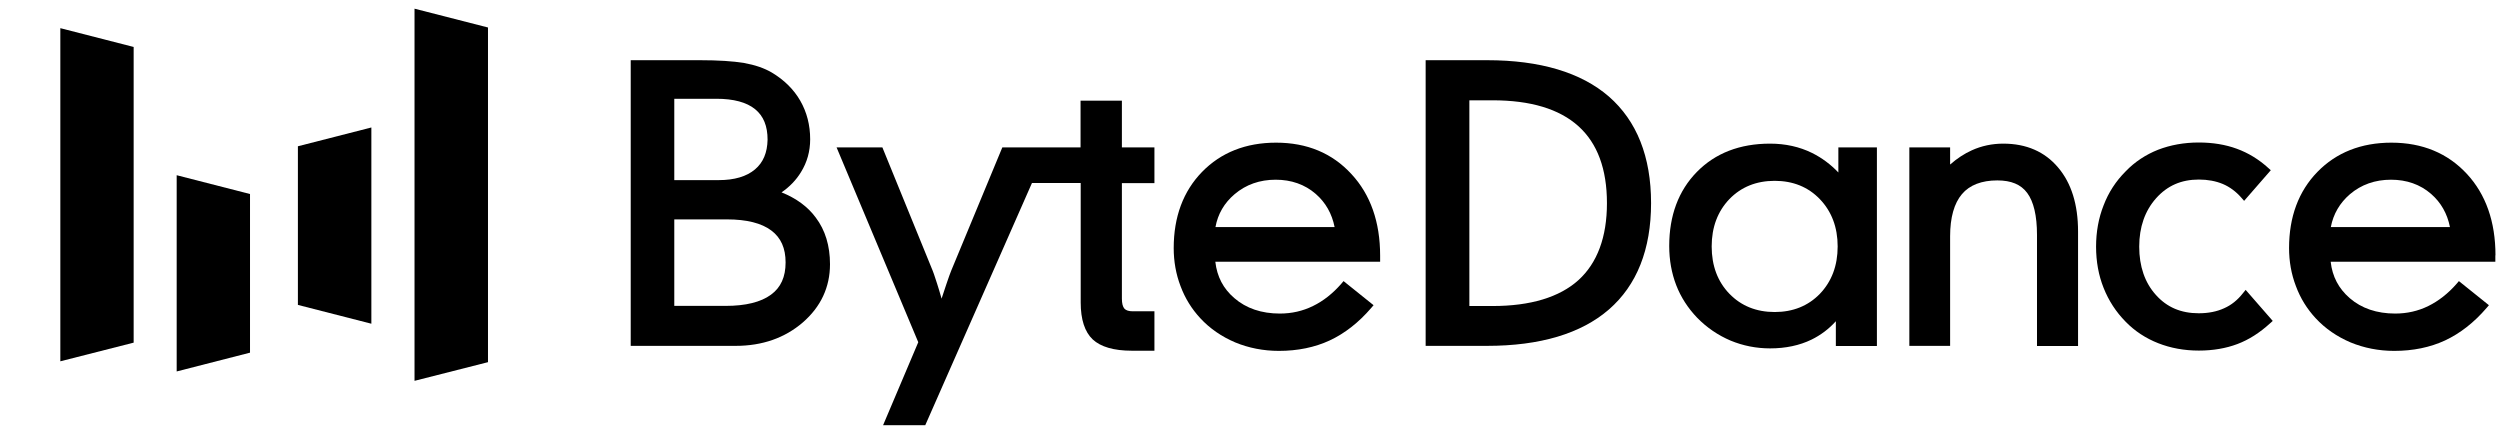 <svg width="189" height="33" viewBox="0 0 189 33" fill="none" xmlns="http://www.w3.org/2000/svg">
<g clip-path="url(#clip0_196_42982)">
<path d="M59.085 14.543C59.697 14.122 60.193 13.606 60.552 13.016C61.017 12.269 61.249 11.437 61.249 10.531C61.249 9.457 60.996 8.478 60.5 7.615C60.003 6.751 59.275 6.035 58.335 5.477C57.776 5.151 57.079 4.909 56.245 4.761C55.421 4.624 54.302 4.551 52.908 4.551H47.682V26.147H55.622C57.628 26.147 59.338 25.546 60.69 24.378C62.052 23.198 62.748 21.714 62.748 19.976C62.748 18.587 62.39 17.397 61.672 16.449C61.07 15.628 60.193 14.986 59.085 14.543ZM57.079 12.806C56.445 13.343 55.526 13.617 54.333 13.617H50.976V7.467H54.154C55.463 7.467 56.445 7.731 57.089 8.257C57.723 8.773 58.029 9.531 58.029 10.563C58.008 11.542 57.702 12.279 57.079 12.806ZM50.965 16.586H54.967C56.445 16.586 57.575 16.87 58.314 17.428C59.042 17.976 59.391 18.765 59.391 19.84C59.391 20.935 59.032 21.735 58.282 22.282C57.522 22.84 56.371 23.125 54.861 23.125H50.976V16.586H50.965Z" fill="black"/>
<path d="M84.815 7.613H81.69V11.141H79.198H76.897H75.777L71.913 20.459C71.849 20.617 71.722 20.954 71.543 21.491C71.438 21.807 71.321 22.175 71.184 22.576C71.057 22.144 70.952 21.765 70.846 21.449C70.624 20.743 70.54 20.543 70.508 20.459L66.707 11.141H63.244L69.421 25.871L66.76 32.147H69.949L78.016 13.836H81.701V22.87C81.701 24.155 82.007 25.092 82.609 25.661C83.21 26.219 84.202 26.514 85.564 26.514H87.275V23.534H85.65C85.343 23.534 85.132 23.471 85.005 23.334C84.879 23.186 84.815 22.933 84.815 22.576V13.847H87.275V11.141H84.815V7.613Z" fill="black"/>
<path d="M96.472 10.785C94.18 10.785 92.301 11.533 90.876 12.996C89.451 14.46 88.732 16.397 88.732 18.756C88.732 19.756 88.901 20.725 89.249 21.631C89.588 22.547 90.094 23.357 90.738 24.052C91.467 24.842 92.365 25.453 93.378 25.884C94.392 26.305 95.511 26.527 96.683 26.527C98.098 26.527 99.396 26.263 100.526 25.737C101.656 25.21 102.712 24.389 103.662 23.284L103.842 23.073L101.572 21.251L101.403 21.451C100.758 22.189 100.041 22.757 99.259 23.136C98.488 23.515 97.654 23.705 96.757 23.705C95.374 23.705 94.212 23.315 93.315 22.536C92.48 21.82 92.006 20.915 91.879 19.788H104.338V19.325C104.338 16.787 103.609 14.713 102.173 13.165C100.716 11.575 98.805 10.785 96.472 10.785ZM93.336 14.681C94.191 13.954 95.237 13.586 96.44 13.586C97.623 13.586 98.647 13.944 99.47 14.66C100.22 15.313 100.695 16.155 100.896 17.166H91.889C92.069 16.176 92.555 15.344 93.336 14.681Z" fill="black"/>
<path d="M121.632 7.299C119.531 5.477 116.427 4.551 112.425 4.551H107.779V26.147H112.425C116.427 26.147 119.531 25.22 121.632 23.398C123.744 21.566 124.821 18.86 124.821 15.354C124.821 11.848 123.744 9.142 121.632 7.299ZM112.837 23.135H111.084V7.583H112.837C115.709 7.583 117.884 8.236 119.331 9.542C120.767 10.837 121.485 12.785 121.485 15.364C121.485 17.923 120.756 19.882 119.331 21.177C117.894 22.472 115.709 23.135 112.837 23.135Z" fill="black"/>
<path d="M138.98 13.039C138.399 12.428 137.734 11.933 136.995 11.565C136.034 11.091 134.968 10.859 133.817 10.859C131.536 10.859 129.678 11.575 128.284 12.997C126.89 14.418 126.193 16.303 126.193 18.598C126.193 19.662 126.373 20.652 126.721 21.557C127.07 22.463 127.608 23.295 128.305 24.021C129.034 24.769 129.889 25.348 130.829 25.748C131.768 26.138 132.772 26.338 133.817 26.338C134.989 26.338 136.044 26.116 136.952 25.674C137.639 25.337 138.262 24.874 138.79 24.284V26.159H141.894V11.144H138.98V13.039ZM137.586 15.061C138.473 15.987 138.927 17.188 138.927 18.63C138.927 20.083 138.473 21.283 137.586 22.21C136.699 23.126 135.549 23.589 134.165 23.589C132.782 23.589 131.631 23.126 130.744 22.21C129.857 21.294 129.403 20.094 129.403 18.63C129.403 17.177 129.857 15.977 130.744 15.05C131.631 14.134 132.782 13.671 134.165 13.671C135.549 13.671 136.699 14.134 137.586 15.061Z" fill="black"/>
<path d="M151.451 10.859C150.607 10.859 149.805 11.028 149.065 11.365C148.506 11.617 147.957 11.975 147.429 12.439V11.144H144.346V26.148H147.429V17.861C147.429 16.44 147.735 15.366 148.326 14.671C148.907 13.987 149.815 13.639 150.997 13.639C152.043 13.639 152.782 13.944 153.257 14.587C153.743 15.24 153.997 16.303 153.997 17.756V26.159H157.101V17.503C157.101 15.461 156.594 13.839 155.59 12.66C154.588 11.47 153.193 10.859 151.451 10.859Z" fill="black"/>
<path d="M169.549 22.187C169.159 22.682 168.694 23.061 168.145 23.303C167.596 23.556 166.952 23.683 166.224 23.683C164.882 23.683 163.816 23.23 162.982 22.293C162.148 21.366 161.725 20.134 161.725 18.649C161.725 17.165 162.158 15.933 163.003 14.985C163.848 14.038 164.903 13.574 166.234 13.574C166.909 13.574 167.522 13.69 168.05 13.911C168.567 14.132 169.042 14.48 169.454 14.954L169.655 15.185L171.672 12.869L171.471 12.69C170.764 12.047 169.972 11.563 169.106 11.247C168.25 10.931 167.279 10.773 166.224 10.773C165.115 10.773 164.08 10.963 163.15 11.321C162.222 11.69 161.387 12.237 160.701 12.953C159.962 13.69 159.402 14.553 159.033 15.522C158.653 16.48 158.463 17.533 158.463 18.649C158.463 19.766 158.653 20.819 159.033 21.766C159.413 22.724 159.972 23.588 160.701 24.325C161.387 25.03 162.222 25.578 163.161 25.946C164.101 26.315 165.125 26.504 166.234 26.504C167.3 26.504 168.282 26.336 169.148 26.009C170.014 25.683 170.837 25.157 171.619 24.441L171.819 24.262L169.771 21.914L169.549 22.187Z" fill="black"/>
<path d="M188.658 19.303C188.658 16.766 187.93 14.692 186.494 13.144C185.048 11.585 183.136 10.785 180.792 10.785C178.501 10.785 176.622 11.533 175.197 12.996C173.771 14.46 173.053 16.397 173.053 18.756C173.053 19.756 173.222 20.725 173.571 21.631C173.908 22.547 174.415 23.357 175.059 24.052C175.788 24.842 176.685 25.453 177.698 25.884C178.712 26.305 179.831 26.527 181.003 26.527C182.418 26.527 183.717 26.263 184.847 25.737C185.976 25.21 187.032 24.389 187.983 23.284L188.162 23.073L185.892 21.251L185.723 21.451C185.079 22.189 184.351 22.757 183.58 23.136C182.809 23.515 181.975 23.705 181.077 23.705C179.694 23.705 178.533 23.315 177.635 22.536C176.801 21.809 176.326 20.915 176.199 19.788H188.648V19.303H188.658ZM177.657 14.681C178.512 13.954 179.557 13.586 180.761 13.586C181.943 13.586 182.968 13.944 183.791 14.66C184.541 15.313 185.015 16.155 185.216 17.166H176.21C176.4 16.176 176.886 15.344 177.657 14.681Z" fill="black"/>
<path d="M10.104 25.904L4.561 27.315V2.129L10.104 3.55V25.904Z" fill="black"/>
<path d="M36.892 27.38L31.338 28.791V0.656L36.892 2.078V27.38Z" fill="black"/>
<path d="M18.901 26.661L13.357 28.082V13.246L18.901 14.668V26.661Z" fill="black"/>
<path d="M22.521 11.058L28.075 9.637V24.473L22.521 23.051V11.058Z" fill="black"/>
</g>
<defs>
<clipPath id="clip0_196_42982">
<rect width="187.765" height="32" fill="white" transform="translate(0.893 0.656)"/>
</clipPath>
</defs>
</svg>
